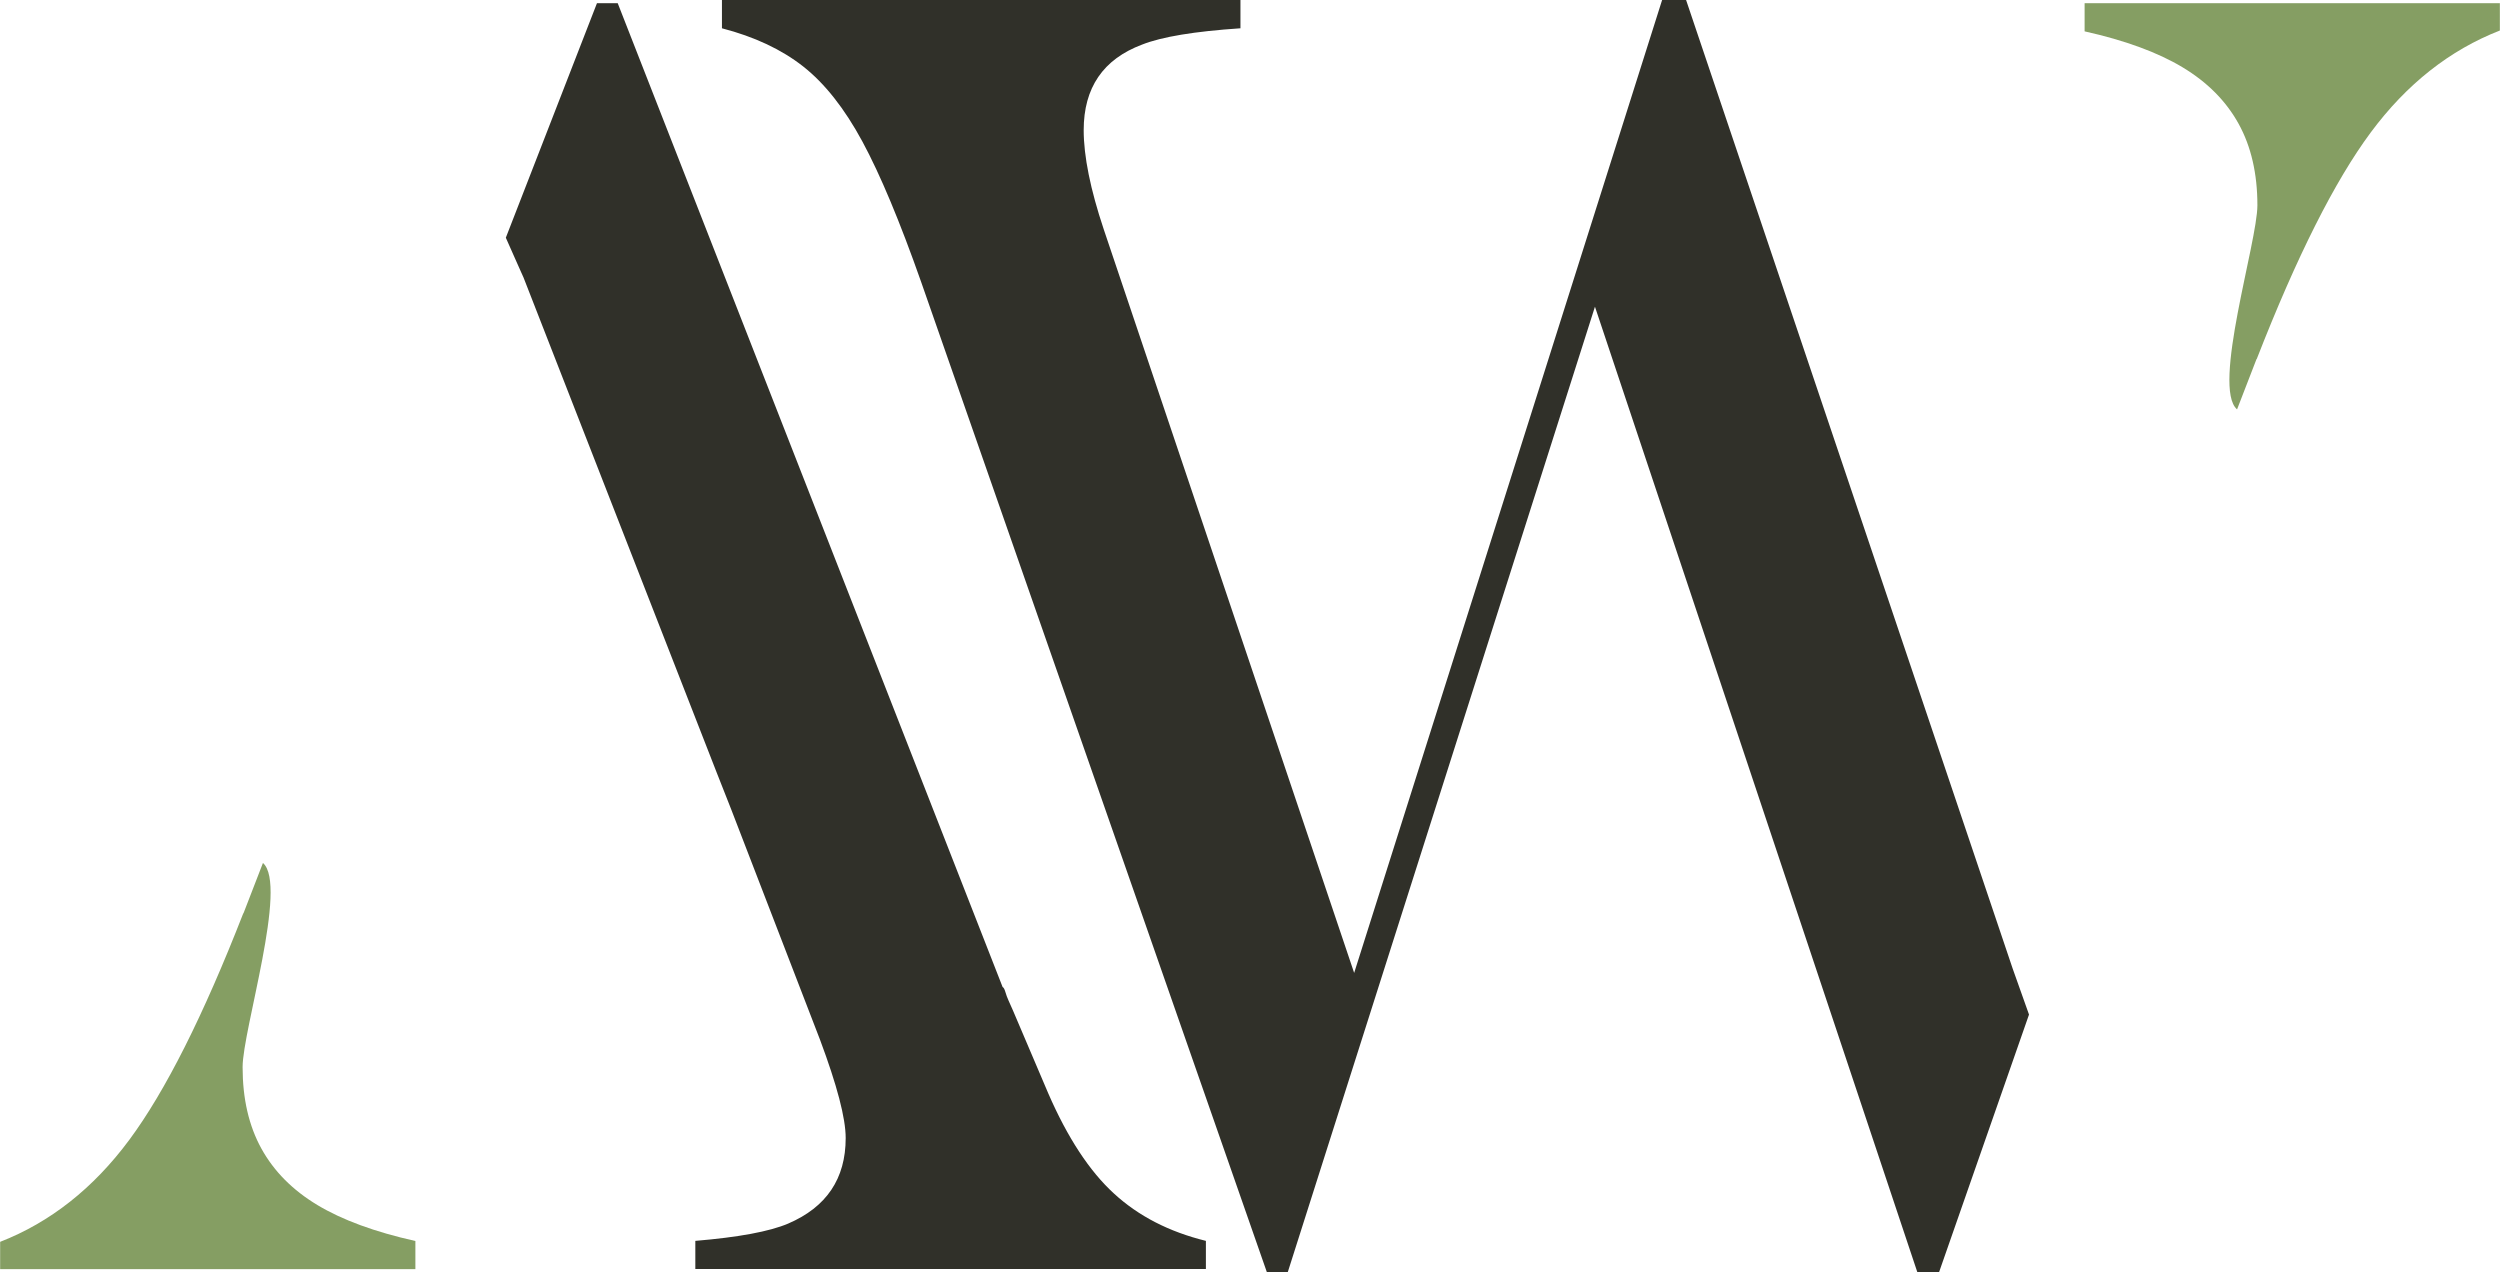 <?xml version="1.0" encoding="UTF-8"?>
<svg xmlns="http://www.w3.org/2000/svg" id="b" viewBox="0 0 179.41 91.31">
  <g id="c">
    <path d="M52.48,58.1l6.37,16.52c1.22,3.27,1.84,5.62,1.84,7.05,0,2.92-1.38,4.96-4.13,6.14-1.34.57-3.56.98-6.66,1.24v2.02h36.64v-2.02c-2.64-.65-4.84-1.78-6.6-3.4-1.76-1.61-3.33-4.01-4.71-7.18l-2.53-5.94c-.11-.26-.22-.5-.32-.72-.1-.22-.17-.42-.23-.62-.06-.2-.12-.32-.2-.36L44.33.23h-1.49l-6.54,16.83h0s1.28,2.89,1.26,2.83h0l13.84,35.47" fill="#303029" stroke-width="0"></path>
    <path d="M17.46,65.54c-2.87,7.36-5.6,12.78-8.18,16.26-2.58,3.48-5.68,5.92-9.27,7.32v1.96h29.8v-2.02c-2.91-.65-5.25-1.51-7.03-2.58-1.78-1.07-3.12-2.42-4.02-4.05-.9-1.63-1.35-3.58-1.35-5.85,0-2.66,3.28-13.07,1.46-14.65l-1.4,3.62Z" fill="#859e63" stroke-width="0"></path>
    <path d="M161.95,25.77c2.87-7.36,5.6-12.78,8.18-16.26,2.58-3.48,5.68-5.92,9.27-7.32V.23s-29.8,0-29.8,0v2.02c2.91.65,5.25,1.51,7.03,2.58,1.78,1.07,3.12,2.42,4.02,4.05.9,1.63,1.35,3.58,1.35,5.85,0,2.66-3.28,13.07-1.46,14.65l1.4-3.62Z" fill="#859e63" stroke-width="0"></path>
    <path d="M145.61,72.81l-6.46,18.5h-1.55l-23.14-69.3-22.05,69.3h-1.49l-24.81-71.06c-1.53-4.35-2.94-7.72-4.22-10.09-1.28-2.37-2.7-4.17-4.25-5.39-1.55-1.22-3.49-2.13-5.83-2.74V0h37.21v2.03c-3.29.22-5.65.61-7.06,1.17-2.79,1.05-4.19,3.09-4.19,6.14,0,1.87.48,4.25,1.44,7.12l17.97,53.36L119.28,0h1.72l23.43,69.49" fill="#303029" stroke-width="0"></path>
  </g>
</svg>

